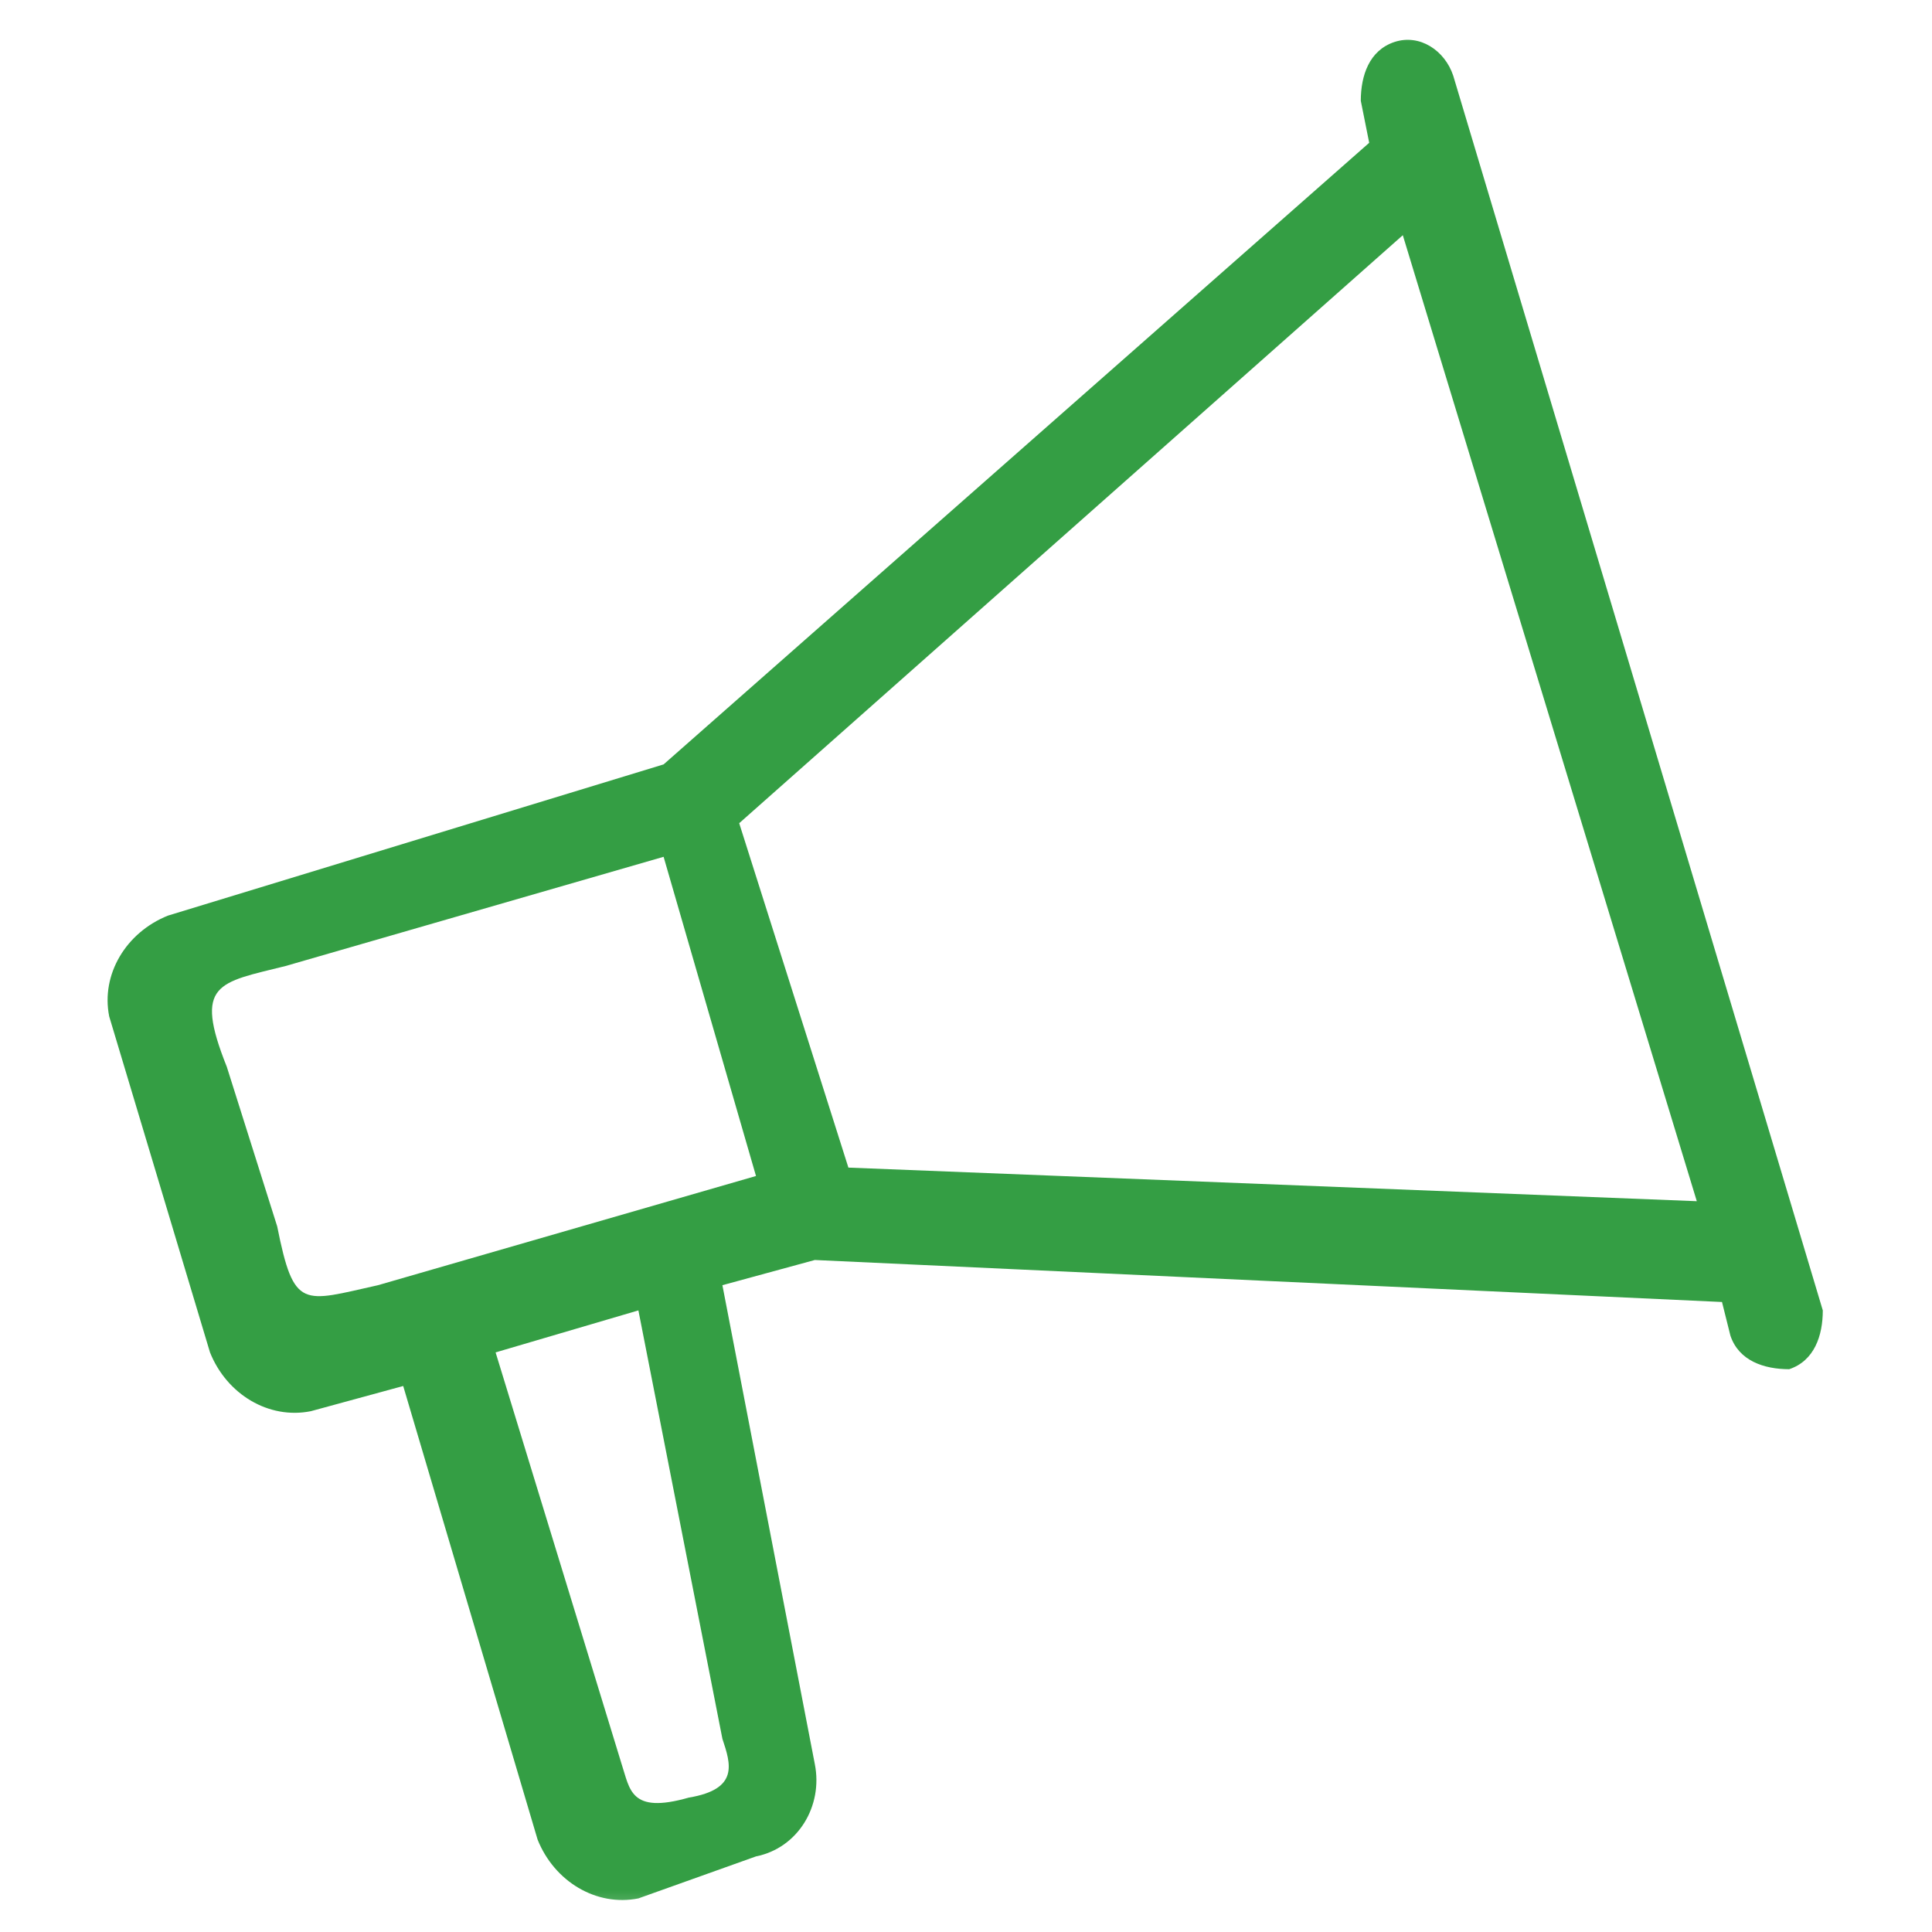 <svg width="23" height="23" viewBox="0 0 23 23" fill="none" xmlns="http://www.w3.org/2000/svg">
<g clip-path="url(#clip0_3268_230)">
<mask id="mask0_3268_230" style="mask-type:luminance" maskUnits="userSpaceOnUse" x="0" y="0" width="23" height="23">
<path d="M23 0H0V23H23V0Z" fill="white"/>
</mask>
<g mask="url(#mask0_3268_230)">
<path d="M16.6 0.5C16.3 0.6 16.2 0.9 16.2 1.2L16.3 1.7L7.9 9.1L2 10.9C1.5 11.1 1.2 11.6 1.3 12.1L2.5 16.1C2.7 16.6 3.2 16.9 3.7 16.8L4.8 16.5L6.4 21.9C6.6 22.4 7.1 22.7 7.6 22.6L9 22.1C9.5 22 9.8 21.5 9.7 21L8.6 15.3L9.7 15L20.5 15.5L20.6 15.9C20.7 16.2 21 16.3 21.3 16.3C21.6 16.2 21.7 15.9 21.7 15.6L17.3 0.9C17.2 0.6 16.9 0.4 16.6 0.5ZM8.6 20.7C8.7 21 8.8 21.3 8.2 21.4C7.5 21.6 7.5 21.3 7.4 21L5.9 16.1L7.6 15.6L8.6 20.7ZM9 14L4.5 15.3C3.6 15.5 3.5 15.6 3.3 14.6L2.7 12.7C2.3 11.7 2.6 11.7 3.4 11.5L7.9 10.2L9 14ZM10.1 13.9L8.8 9.8L16.7 2.8L20.2 14.3L10.1 13.9Z" fill="#349E44"/>
</g>
</g>
<defs>
<clipPath id="clip0_3268_230">
<rect width="23" height="23" fill="white"/>
</clipPath>
</defs>
</svg>
